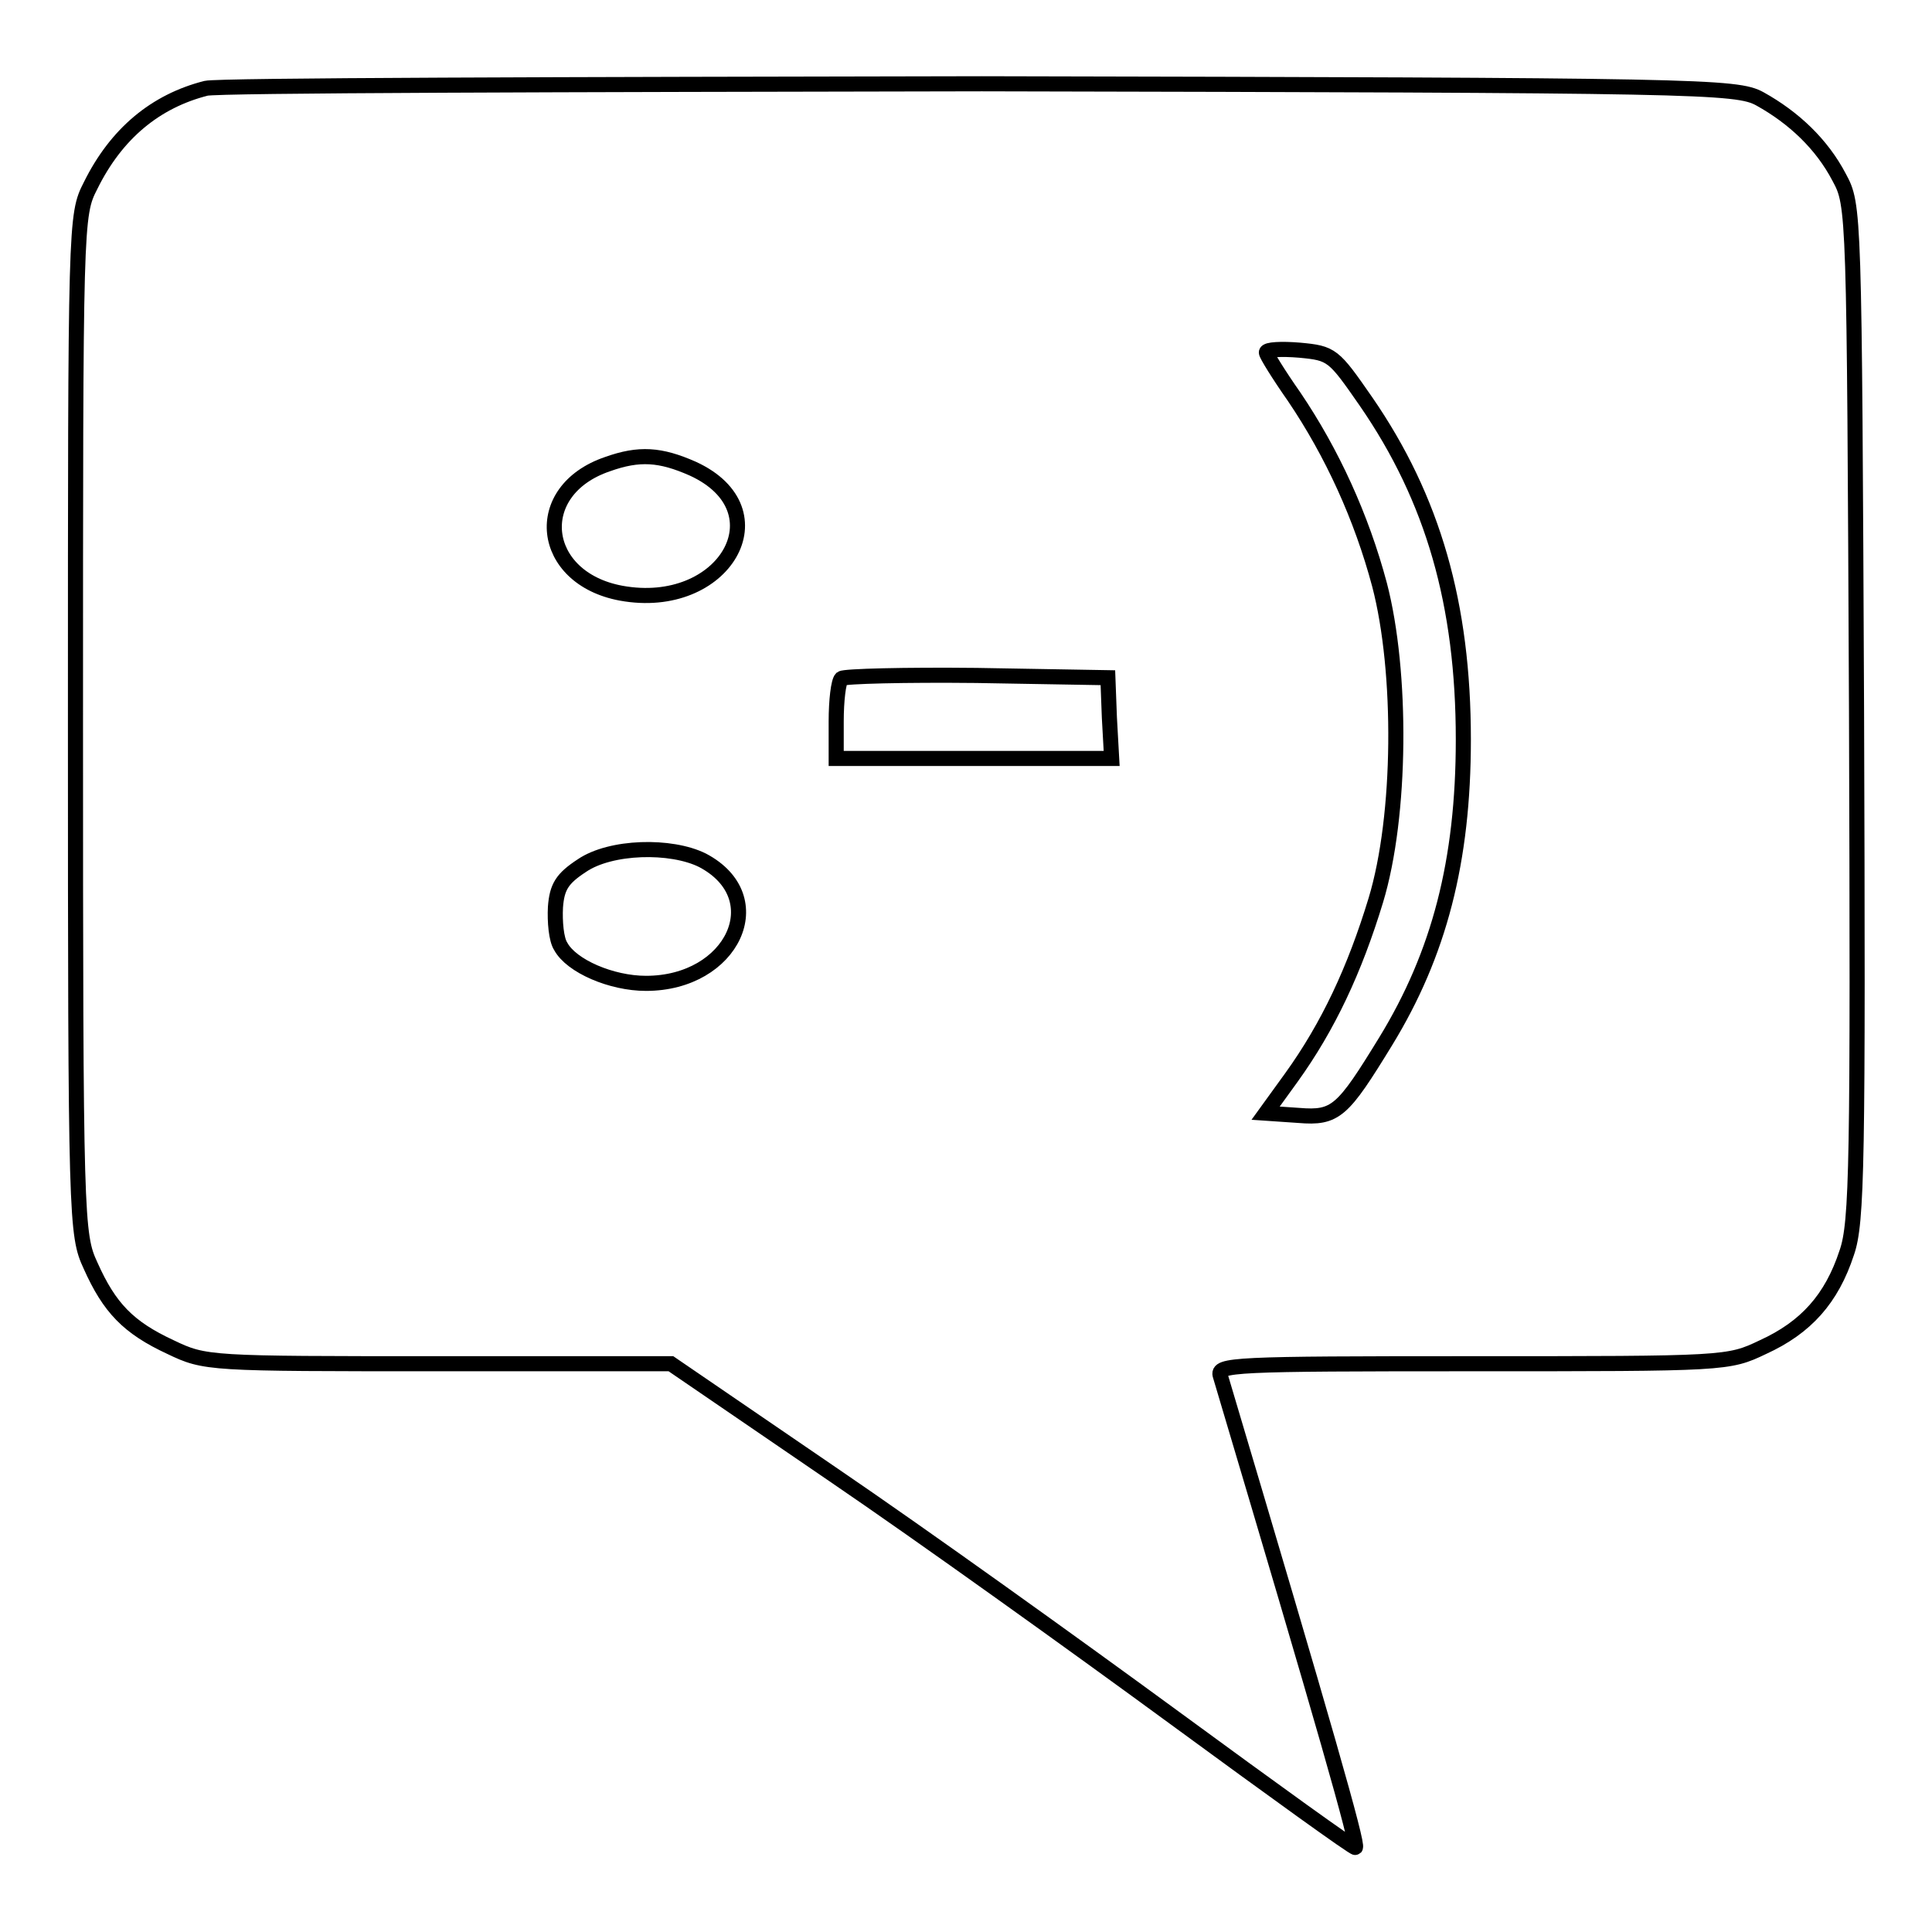 <?xml version="1.0" encoding="utf-8"?>
<!-- Svg Vector Icons : http://www.onlinewebfonts.com/icon -->
<!DOCTYPE svg PUBLIC "-//W3C//DTD SVG 1.1//EN" "http://www.w3.org/Graphics/SVG/1.1/DTD/svg11.dtd">
<svg version="1.1" xmlns="http://www.w3.org/2000/svg" xmlns:xlink="http://www.w3.org/1999/xlink" x="0px" y="0px" viewBox="0 0 256 256" enable-background="new 0 0 256 256" xml:space="preserve">
<g> <g> <path stroke-width="2" fill-opacity="0" stroke="#000000"  d="M27.3,11.7c-6.7,1.7-11.9,6-15.3,12.9c-2,3.9-2,4.6-2,71.4c0,65.9,0.1,67.6,2,71.7  c2.5,5.6,5,8.2,10.6,10.8c4.6,2.2,5,2.2,35.5,2.2h30.8l21.5,14.7c11.9,8.1,32.1,22.6,45.2,32.2c13.1,9.6,23.9,17.4,24,17.2  c0.4-0.4-4-15.8-17.9-62.5c-0.5-1.5,1.6-1.6,33.4-1.6c33.6,0,33.9,0,38.5-2.2c5.7-2.6,9.1-6.4,11.1-12.5c1.4-4,1.5-11.9,1.3-71.7  c-0.3-66.7-0.3-67.1-2.3-70.8c-2.3-4.4-6-7.9-10.5-10.4c-3.1-1.7-7.7-1.8-103.1-2C75,11.2,28.9,11.3,27.3,11.7z M181,53.2  c8.9,12.9,12.9,26.9,12.9,44.8c0,16.1-3.2,28.4-10.3,40c-5.7,9.3-6.6,10.2-11.5,9.8l-4.4-0.3l3.4-4.7c4.9-6.8,8.4-14.3,11.2-23.5  c3.4-11.2,3.5-30.3,0.5-41.8c-2.4-9-6.3-17.5-11.3-24.9c-2.1-3-3.7-5.6-3.7-5.9c0-0.4,2-0.5,4.4-0.3C176.5,46.8,176.7,47,181,53.2  z M91.8,62.1c12,5.5,4.2,19-9.5,16.5C71.5,76.6,70.2,65,80.5,61.5C84.7,60,87.5,60.2,91.8,62.1z M147,95.1l0.3,5.4H129h-18.2v-4.9  c0-2.8,0.3-5.3,0.7-5.7c0.4-0.3,8.4-0.5,17.9-0.4l17.4,0.3L147,95.1z M93.1,114c9.3,4.9,4,16.3-7.5,16.3c-4.6,0-9.9-2.3-11.3-4.9  c-0.6-0.9-0.8-3.3-0.7-5.2c0.2-2.7,0.9-3.8,3.5-5.5C80.9,112.1,88.9,111.9,93.1,114z"/> </g></g>
</svg>